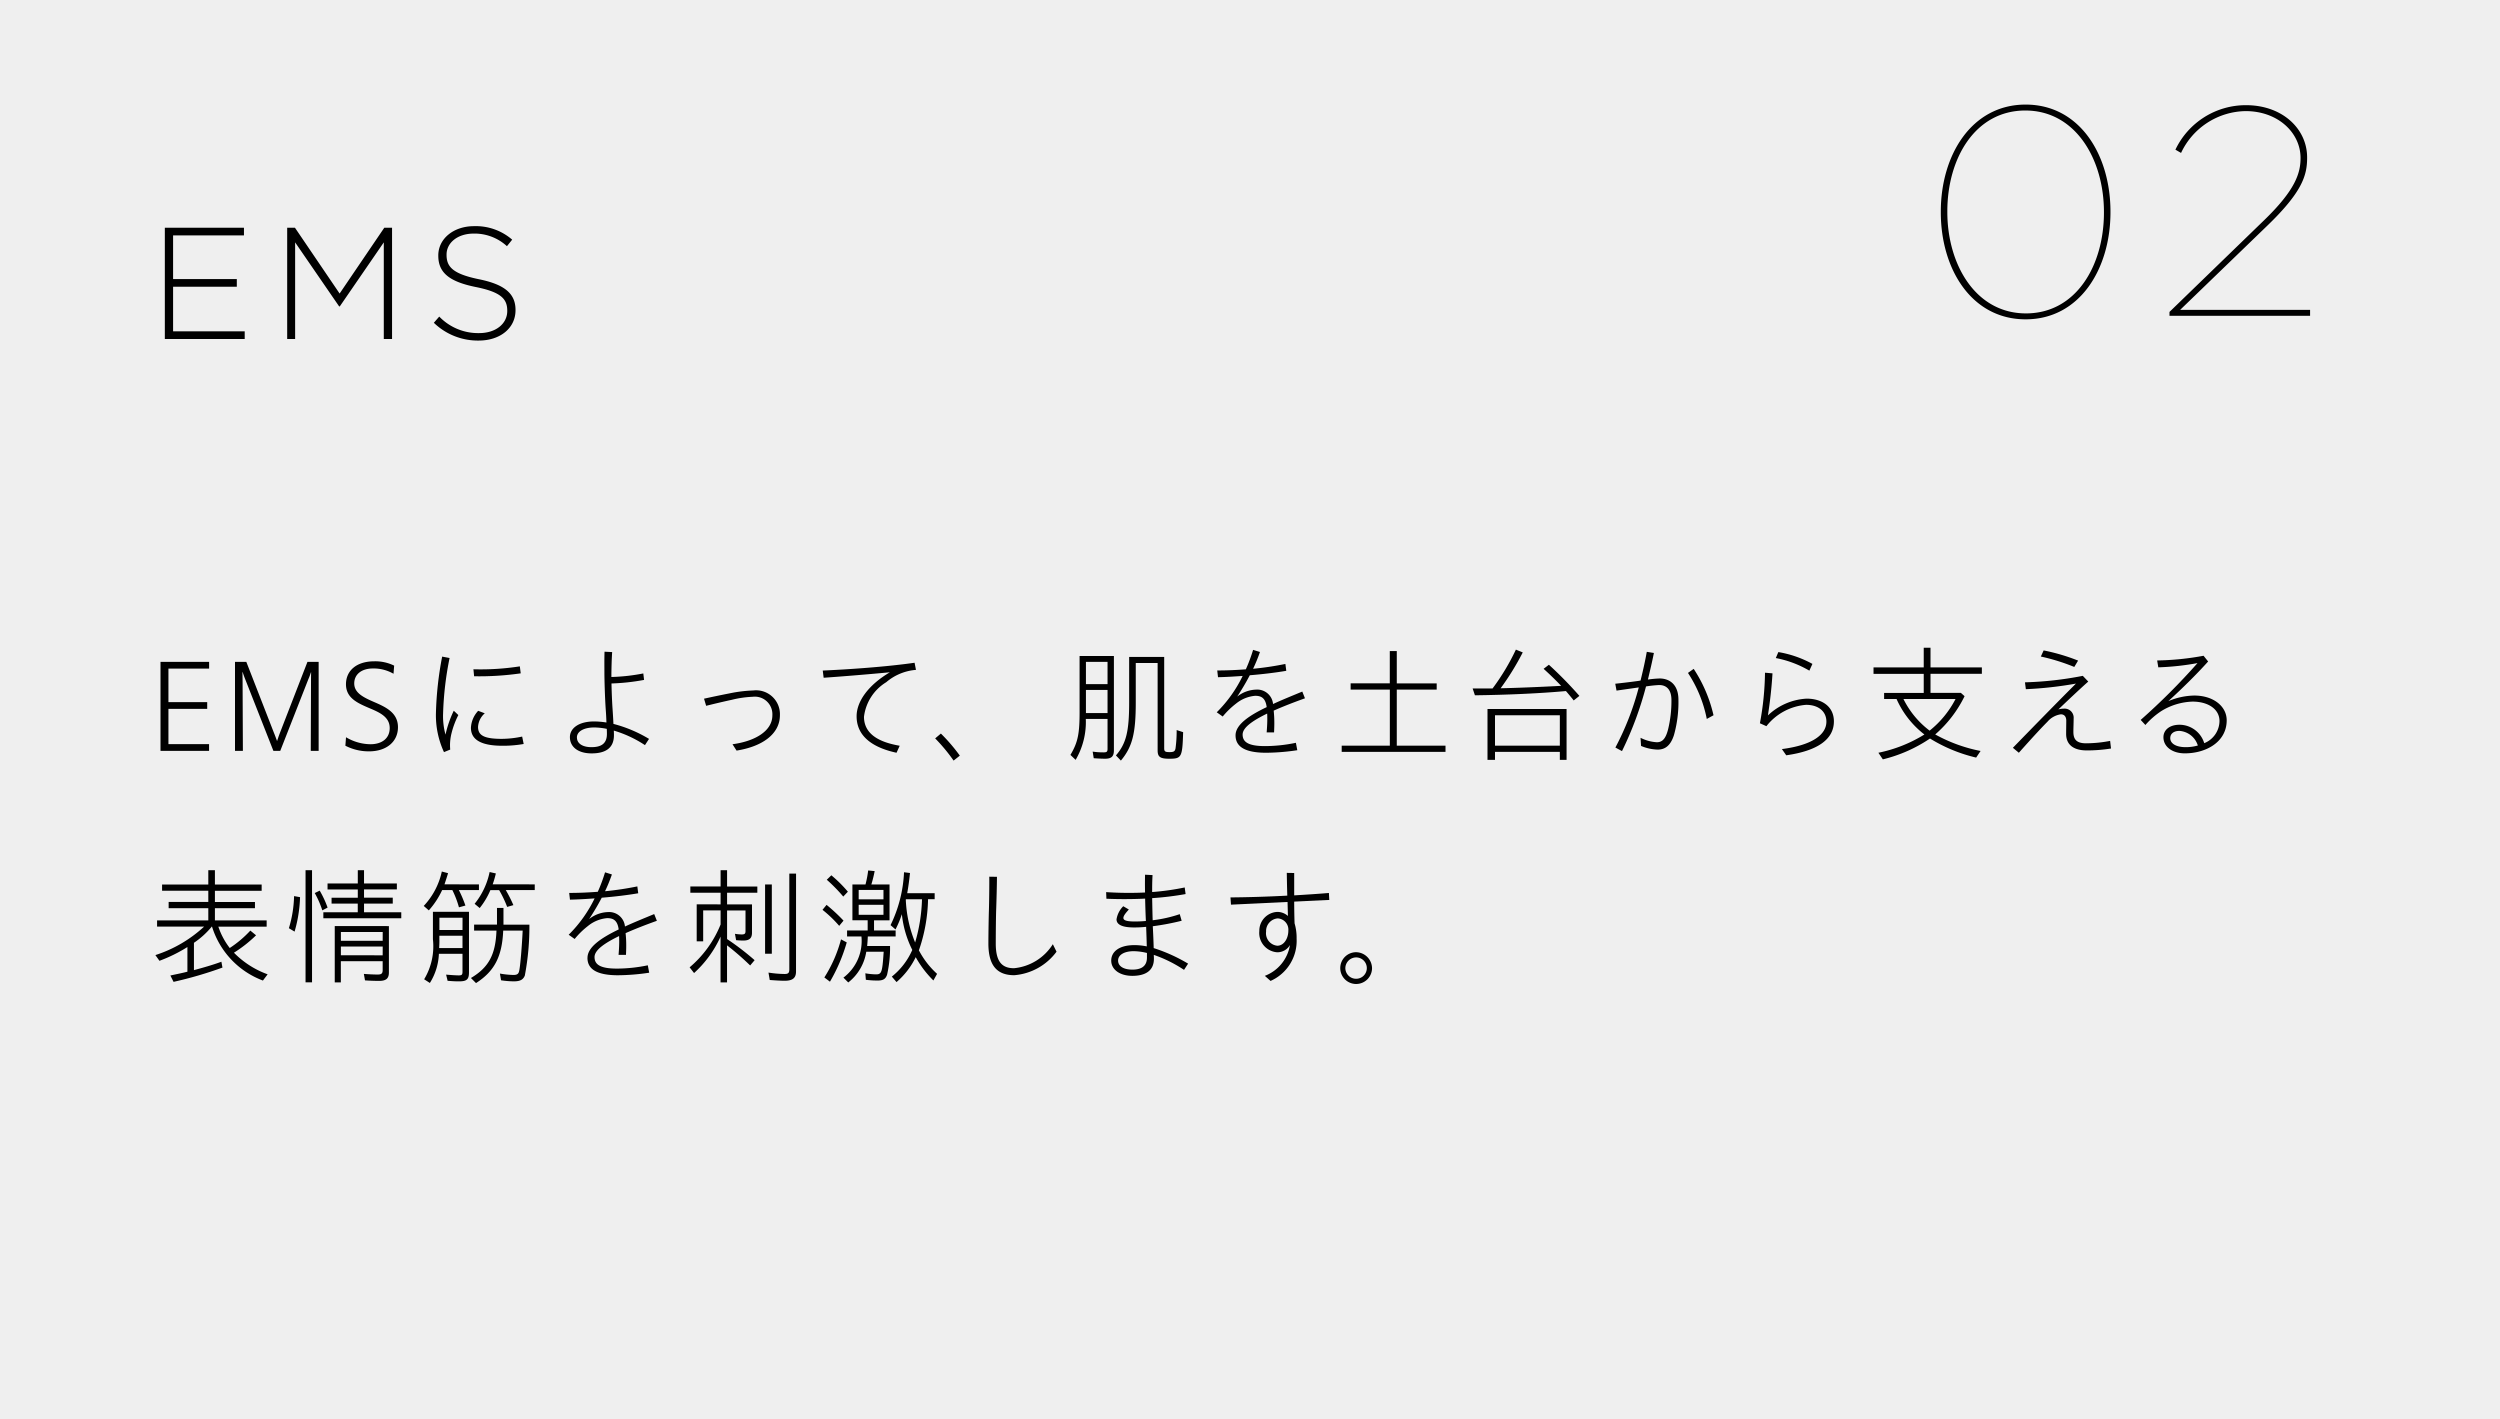 <svg xmlns="http://www.w3.org/2000/svg" width="236" height="134" viewBox="0 0 236 134">
  <g id="グループ_8377" data-name="グループ 8377" transform="translate(-573 -1809)">
    <path id="パス_16580" data-name="パス 16580" d="M0,0H236V134H0Z" transform="translate(573 1809)" fill="#efefef"/>
    <path id="パス_16584" data-name="パス 16584" d="M9.94.336c5.1,0,8.008-4.76,8.008-10.108v-.056c0-5.376-2.912-10.108-8.008-10.108S1.932-15.176,1.932-9.828v.056C1.932-4.4,4.844.336,9.94.336Zm.028-.56c-4.732,0-7.42-4.592-7.42-9.576v-.056c0-5.012,2.632-9.52,7.364-9.52s7.42,4.592,7.42,9.576v.056C17.332-4.732,14.7-.224,9.968-.224ZM23.52,0H36.792V-.56H24.528L32.76-8.512c3.248-3.136,3.752-4.7,3.752-6.384v-.056c0-2.688-2.324-4.928-5.768-4.928a7.357,7.357,0,0,0-6.664,4.2l.532.308a6.843,6.843,0,0,1,6.1-3.948c3.052,0,5.18,2.044,5.18,4.424,0,1.428-.476,3.024-3.5,5.936L23.52-.364Z" transform="translate(754.28 1838.809)"/>
    <path id="パス_16588" data-name="パス 16588" d="M1.56,0H9.1V-.72H2.34V-4.935H8.355v-.72H2.34V-9.78H9.03v-.72H1.56ZM13.11,0h.75V-9.12l4.155,6.045h.06L22.23-9.12V0h.78V-10.5h-.735L18.06-4.29,13.845-10.5H13.11ZM31.185.15c2.025,0,3.48-1.17,3.48-2.865v-.03c0-1.53-1.02-2.4-3.45-2.895-2.49-.51-3.06-1.185-3.06-2.3v-.03c0-1.095,1.02-1.98,2.565-1.98A4.52,4.52,0,0,1,33.855-8.76l.495-.615a5.234,5.234,0,0,0-3.6-1.275c-1.95,0-3.375,1.2-3.375,2.76v.03c0,1.59,1.02,2.445,3.54,2.955,2.385.48,2.97,1.125,2.97,2.235v.03c0,1.2-1.08,2.085-2.655,2.085a5.1,5.1,0,0,1-3.765-1.56l-.51.585A5.976,5.976,0,0,0,31.185.15Z" transform="translate(587 1841)"/>
    <path id="パス_16593" data-name="パス 16593" d="M1.152-.12H5.736V-.756H1.9V-4.08h3.66v-.636H1.9V-7.884h3.84V-8.52H1.152Zm7.032,0h.744L8.9-6.636c0-.3-.012-.6-.012-.912h.024c.048.168.132.4.228.648L11.808-.12h.648L15.12-6.912c.1-.216.168-.432.228-.612h.024c-.012.3-.012.6-.012.876L15.336-.12h.744v-8.4H15.024L12.42-1.8c-.1.264-.18.492-.264.756-.1-.264-.18-.5-.288-.756L9.252-8.52H8.184Zm12.648.048c1.68,0,2.736-.936,2.736-2.28,0-1.38-1.164-1.908-2.28-2.388-.96-.42-1.848-.84-1.848-1.74,0-.84.66-1.416,1.776-1.416a3.749,3.749,0,0,1,1.932.5l.06-.768a4.025,4.025,0,0,0-1.884-.408c-1.632,0-2.664.852-2.664,2.172,0,1.284,1.08,1.764,2.172,2.232,1,.42,1.956.84,1.956,1.9,0,.96-.72,1.524-1.824,1.524a4.591,4.591,0,0,1-2.3-.66l-.06.8A4.823,4.823,0,0,0,20.832-.072ZM29.268-3.5l-.432-.408a10.33,10.33,0,0,0-.78,2.256,6.511,6.511,0,0,1-.228-2,30.608,30.608,0,0,1,.612-5.232l-.7-.132a32.075,32.075,0,0,0-.588,5.34A8.283,8.283,0,0,0,27.912,0L28.5-.24a4.658,4.658,0,0,1,.132-1.572A7.9,7.9,0,0,1,29.268-3.5Zm1.488-3.66a27.684,27.684,0,0,0,4.4-.276l-.084-.66a24,24,0,0,1-4.38.276Zm4.68,6.4-.144-.708a9.387,9.387,0,0,1-1.932.216c-1.7,0-2.232-.348-2.232-1.128a1.829,1.829,0,0,1,.636-1.284L31.14-3.9a2.534,2.534,0,0,0-.684,1.6c0,1.116.936,1.7,2.988,1.7A11.317,11.317,0,0,0,35.436-.768ZM39.8-1.416C39.8-.468,40.6.12,41.844.12S43.956-.324,43.956-1.6c0-.084,0-.228-.012-.432A10.976,10.976,0,0,1,46.884-.66l.384-.588a12.67,12.67,0,0,0-3.36-1.416c-.012-.3-.048-.924-.084-1.428-.048-.7-.084-1.632-.1-2.388A20.279,20.279,0,0,0,46.8-6.816l-.072-.612a17.983,17.983,0,0,1-3.012.336v-.336c.012-.672.024-1.32.072-2.016l-.72-.036c-.024.708-.012,1.332-.012,1.944,0,.708.048,2.34.12,3.42.036.468.06.924.072,1.32a7.872,7.872,0,0,0-1.164-.1C40.6-2.892,39.8-2.232,39.8-1.416Zm.66.036c0-.6.7-.948,1.644-.948a6.322,6.322,0,0,1,1.176.132c.012.228.012.4.012.48,0,.972-.612,1.248-1.464,1.248C41.016-.468,40.464-.8,40.464-1.38Zm14.688.636.384.6c2.424-.384,4.092-1.56,4.092-3.348a2.253,2.253,0,0,0-2.52-2.328,13.208,13.208,0,0,0-2.244.276c-.8.156-1.656.336-2.4.5l.2.672c.732-.18,1.644-.4,2.412-.564a9.82,9.82,0,0,1,1.98-.288,1.66,1.66,0,0,1,1.86,1.74C58.92-2.04,57.36-1.044,55.152-.744Zm8.52-6.96.084.684c1.728-.12,3.936-.3,6.252-.516C67.992-6.348,66.864-4.8,66.864-3.384c0,2.1,1.872,3.036,3.768,3.444l.3-.66c-1.2-.216-3.372-.732-3.372-2.736A4.454,4.454,0,0,1,69.66-6.6a4.929,4.929,0,0,1,2.808-1.164l-.132-.672C69.576-8.04,65.976-7.8,63.672-7.7ZM76.02.8l.588-.468A16.647,16.647,0,0,0,74.82-1.752l-.54.456A16.5,16.5,0,0,1,76.02.8ZM88.5-3.132h2.052v2.82c0,.276-.072.336-.384.336a6.575,6.575,0,0,1-1.02-.072l.1.624C89.58.6,90,.624,90.312.624c.612,0,.84-.216.84-.8V-9.072h-3.24v5.064c.012,2.256-.144,3.06-.864,4.272l.492.468A7.075,7.075,0,0,0,88.5-3.132ZM93.216-4.68V-8.412H95.28V-.168c0,.624.24.792,1.1.792,1.164,0,1.236-.132,1.308-2.508l-.612-.2a12.055,12.055,0,0,1-.108,1.74C96.912-.072,96.8,0,96.4,0S95.9-.06,95.9-.36V-8.988H92.592V-4.68c0,2.76-.288,3.876-1.248,4.992L91.812.8C92.892-.5,93.216-1.752,93.216-4.68ZM90.552-6.42h-2.04v-2.1h2.04Zm0,2.736h-2.04V-5.868h2.04Zm12.084,2.1c0,1.08.9,1.644,2.9,1.644a20.654,20.654,0,0,0,2.928-.24l-.132-.7a14.439,14.439,0,0,1-2.916.312c-1.6,0-2.112-.4-2.112-1.092,0-.66.96-1.32,2.316-1.98.012.2.012.4.012.576,0,.4-.036.912-.06,1.2h.7c.012-.264.024-.552.024-.9a10.58,10.58,0,0,0-.06-1.152c.9-.4,1.932-.8,2.952-1.164l-.252-.636c-.96.4-1.908.78-2.76,1.176A1.5,1.5,0,0,0,104.568-5.9a2.993,2.993,0,0,0-1.776.66c.4-.612.816-1.3,1.188-2.016,1.236-.1,2.484-.252,3.444-.42l-.084-.648a28.549,28.549,0,0,1-3.048.456,15.227,15.227,0,0,0,.648-1.584l-.648-.2a15.208,15.208,0,0,1-.684,1.836c-.924.072-1.848.108-2.7.108l.072.636c.684-.012,1.488-.06,2.328-.12a12.445,12.445,0,0,1-2.448,3.432l.564.4a7.674,7.674,0,0,1,1.248-1.212,3.317,3.317,0,0,1,1.812-.744c.528,0,.972.156,1.092,1.068C103.86-3.432,102.636-2.568,102.636-1.584Zm10.02.972v.588h9.8V-.612h-4.6V-5.9h3.768v-.588h-3.768V-9.54h-.66v3.048H113.5V-5.9H117.2V-.612Zm14.244-5.4h-1.884l.216.648c3.012-.036,6.168-.18,8.592-.4.168.192.672.792.732.888l.54-.432a37.461,37.461,0,0,0-2.88-2.94l-.5.384c.6.54,1.14,1.068,1.656,1.608-2.268.12-4.332.2-5.712.228a24.757,24.757,0,0,0,2.088-3.384l-.648-.264A21.19,21.19,0,0,1,126.9-6.012Zm-.48,1.944v4.8h.708V-.024h6.12V.732h.636v-4.8Zm6.828,3.456h-6.12V-3.48h6.12Zm5.244.18.624.336A32.511,32.511,0,0,0,141.384-6.2a10.818,10.818,0,0,1,1.248-.132c.684,0,1.152.432,1.152,1.416a11.332,11.332,0,0,1-.312,2.748c-.228.912-.552,1.236-1.068,1.236a3.866,3.866,0,0,1-1.536-.42l.048.768a4.368,4.368,0,0,0,1.56.348c.732,0,1.236-.4,1.548-1.38a11.517,11.517,0,0,0,.42-3.336c0-1.344-.756-2-1.788-2a10.668,10.668,0,0,0-1.092.1c.2-.84.4-1.68.564-2.508l-.672-.108c-.144.828-.348,1.74-.588,2.712l-.216.036c-.708.1-1.572.2-2.172.264l.12.648,2.1-.3A26.331,26.331,0,0,1,138.492-.432Zm8.628-2.7.636-.348a13.413,13.413,0,0,0-1.872-4.38l-.54.384A12.117,12.117,0,0,1,147.12-3.132Zm9.684-4.56.288-.636a10.169,10.169,0,0,0-3.216-1.116l-.24.564A9.944,9.944,0,0,1,156.8-7.692Zm-4.668,4.968.612.276a5.3,5.3,0,0,1,3.744-2.016c1.188,0,1.92.636,1.92,1.584,0,1.26-1.392,2.232-4.2,2.592L154.62.3c2.964-.42,4.5-1.512,4.5-3.2,0-1.4-1.116-2.148-2.58-2.148a5.736,5.736,0,0,0-3.648,1.584c.2-1.308.348-2.592.432-3.972l-.708-.06A27.641,27.641,0,0,1,152.136-2.724Zm19.32-2.556-.348-.312H168.24v-1.8h4.848V-8H168.24V-9.852H167.6V-8h-4.74v.612h4.74v1.8H163.86v.576h1.176a8.668,8.668,0,0,0,2.628,3.348A13.281,13.281,0,0,1,163.32.06l.42.624a13.715,13.715,0,0,0,4.452-1.968,14.687,14.687,0,0,0,4.356,1.8l.42-.624a14.558,14.558,0,0,1-4.284-1.56A11.388,11.388,0,0,0,171.456-5.28Zm-5.772.264h4.92a9.249,9.249,0,0,1-2.448,2.988A8.387,8.387,0,0,1,165.684-5.016ZM181.812-8.04l.36-.6a18.656,18.656,0,0,0-3.252-.96l-.264.576A19.239,19.239,0,0,1,181.812-8.04Zm-4.656,1.452.084.648a35.847,35.847,0,0,0,4.728-.528c-1.7,1.7-3.5,3.54-5.952,6.06l.564.468c1.572-1.764,2.2-2.424,2.7-2.928a2.037,2.037,0,0,1,1.26-.7c.348,0,.516.24.516.6s-.012.78-.012,1.26c0,.84.5,1.548,1.956,1.548a14.371,14.371,0,0,0,2.28-.18l-.084-.72a12.121,12.121,0,0,1-2.28.228c-1.008,0-1.188-.492-1.188-1.1,0-.348.024-.852.024-1.248a.854.854,0,0,0-.912-.924,2.068,2.068,0,0,0-.528.072c.816-.78,1.956-1.86,2.82-2.628l-.516-.54A32.926,32.926,0,0,1,177.156-6.588ZM196.2-3c0-1.332-1.26-2.34-3.06-2.34a6.536,6.536,0,0,0-2.448.528c1.26-1.152,2.568-2.424,3.756-3.744l-.432-.54a26.171,26.171,0,0,1-4.38.444l.108.648a24.736,24.736,0,0,0,3.7-.4,61.1,61.1,0,0,1-5.364,5.364l.444.48a7.37,7.37,0,0,1,1.512-1.32,5.96,5.96,0,0,1,2.94-.888c1.488,0,2.544.72,2.544,1.836a2.284,2.284,0,0,1-1.44,2.088,2.452,2.452,0,0,0-2.328-1.74c-.984,0-1.524.528-1.524,1.176,0,.912.852,1.524,2.016,1.524C194.232.12,196.2-.948,196.2-3Zm-5.328,1.68c0-.468.4-.684.864-.684a1.963,1.963,0,0,1,1.74,1.38,4.107,4.107,0,0,1-1.152.156C191.436-.468,190.872-.8,190.872-1.32ZM6.612,16.476h4.56v-.588H6.288V14.736h3.78v-.588H6.288V13.092H10.7V12.5H6.288V11.148H5.664V12.5H1.3v.588H5.664v1.056H1.92v.588H5.664v1.152H.828v.588h4.44a12.318,12.318,0,0,1-4.6,2.688l.384.54a14.192,14.192,0,0,0,2.64-1.3v2.328c-.5.132-1.068.24-1.608.36l.3.6A37.352,37.352,0,0,0,7,20.34l-.1-.552c-.816.3-1.692.552-2.592.792V18a7.832,7.832,0,0,0,1.7-1.548,7.952,7.952,0,0,0,4.812,5.112l.444-.588a8.514,8.514,0,0,1-3.18-2.04,12.466,12.466,0,0,0,2.088-1.644l-.54-.444a10.43,10.43,0,0,1-1.944,1.644A6.775,6.775,0,0,1,6.612,16.476Zm8.844-5.328h-.612V21.732h.612Zm1.068,3.972v.564H23.88V15.12H20.364V14.3h2.712V13.74H20.364v-.78h3.1V12.4h-3.1V11.148h-.588V12.4H16.92v.564h2.856v.78H17.3V14.3h2.472v.816Zm-.1-.18.5-.264a9.265,9.265,0,0,0-.744-1.6l-.468.228A8.927,8.927,0,0,1,16.428,14.94Zm-3.156,1.68.54.324a12.865,12.865,0,0,0,.516-3.252l-.564-.1A11.188,11.188,0,0,1,13.272,16.62Zm4.332-.2v5.316h.576v-2h3.948v.84c0,.324-.12.42-.468.42-.372,0-.864-.024-1.308-.06l.108.612c.336.024.864.048,1.332.048.66,0,.924-.228.924-.792v-4.38Zm4.524,1.392H18.18V16.98h3.948Zm0,1.368H18.18v-.828h3.948Zm7.188-6.156h1.9v-.54H27.96c.132-.4.228-.684.336-1.056l-.588-.156A6.842,6.842,0,0,1,26,14.52l.48.42a7.716,7.716,0,0,0,1.26-1.92h.96a8.787,8.787,0,0,1,.624,1.632l.612-.168A11.642,11.642,0,0,0,29.316,13.02Zm4.428,0H36.48v-.54H32.508a8.915,8.915,0,0,0,.3-1.032l-.588-.132a7,7,0,0,1-1.416,3l.48.4a7.174,7.174,0,0,0,1.008-1.692h.828a10.429,10.429,0,0,1,.756,1.584l.588-.168A12.8,12.8,0,0,0,33.744,13.02Zm2.232,3.264H33.528V14.712h-.612v1.572h-2.16v.564h2.112c-.084,2.268-.732,3.48-2.412,4.476l.48.48c1.752-1.128,2.46-2.508,2.568-4.956H35.34c-.072,1.5-.216,3.276-.324,3.78-.06.312-.192.408-.552.408a8.158,8.158,0,0,1-1.272-.132l.108.636a8.826,8.826,0,0,0,1.188.1c.612,0,.9-.156,1.056-.552A24.826,24.826,0,0,0,35.976,16.284Zm-8.544,2.748h2.232v1.692c0,.288-.072.348-.348.348-.312,0-.768-.036-1.2-.072l.144.588h.084a9.579,9.579,0,0,0,1.008.048c.72,0,.924-.192.924-.852V15.072H26.868v2.592a6.039,6.039,0,0,1-.828,3.78l.54.348A5.6,5.6,0,0,0,27.432,19.032Zm2.232-2.244H27.48V15.636h2.184Zm-2.184.948v-.408h2.184v1.164H27.456C27.48,18.048,27.48,18.024,27.48,17.736Zm13.98,1.68c0,1.08.9,1.644,2.9,1.644a20.654,20.654,0,0,0,2.928-.24l-.132-.7a14.439,14.439,0,0,1-2.916.312c-1.6,0-2.112-.4-2.112-1.092,0-.66.96-1.32,2.316-1.98.012.2.012.4.012.576,0,.4-.036.912-.06,1.2h.7c.012-.264.024-.552.024-.9a10.578,10.578,0,0,0-.06-1.152c.9-.4,1.932-.8,2.952-1.164l-.252-.636c-.96.4-1.908.78-2.76,1.176A1.5,1.5,0,0,0,43.392,15.1a2.993,2.993,0,0,0-1.776.66c.4-.612.816-1.3,1.188-2.016,1.236-.1,2.484-.252,3.444-.42l-.084-.648a28.549,28.549,0,0,1-3.048.456,15.227,15.227,0,0,0,.648-1.584l-.648-.2a15.207,15.207,0,0,1-.684,1.836c-.924.072-1.848.108-2.7.108l.072.636c.684-.012,1.488-.06,2.328-.12a12.445,12.445,0,0,1-2.448,3.432l.564.4A7.674,7.674,0,0,1,41.5,16.416a3.317,3.317,0,0,1,1.812-.744c.528,0,.972.156,1.092,1.068C42.684,17.568,41.46,18.432,41.46,19.416Zm12.564-2v4.32h.612V18.24a26.053,26.053,0,0,1,2.184,1.9l.42-.5a24.494,24.494,0,0,0-2.6-1.992v-2.7h1.74V16.9c0,.24-.084.312-.36.312a4.332,4.332,0,0,1-.636-.06l.108.6c.276.024.444.036.672.036.588,0,.828-.216.828-.744V14.376H54.636v-1.1h2.856v-.588H54.636V11.148h-.612v1.536H51.168v.588h2.856v1.1H51.768v3.492h.612V14.94h1.644v1.332A10.34,10.34,0,0,1,51.1,20.316l.42.54A10.478,10.478,0,0,0,54.024,17.412Zm7.128-5.952h-.636V20.5c0,.348-.1.444-.444.444a10.332,10.332,0,0,1-1.524-.132l.12.7c.5.036,1.02.072,1.4.072.756,0,1.08-.252,1.08-.876ZM58.86,12.492h-.636v6.54h.636ZM67.92,17.4h2.628v-.564h-2.04v-.96h1.464V12.492H68.256a12.038,12.038,0,0,0,.312-1.26l-.612-.06a10.225,10.225,0,0,1-.252,1.32H66.468v3.384h1.44v.96H65.964V17.4H67.32a4.331,4.331,0,0,1-1.7,3.888l.456.456a4.571,4.571,0,0,0,1.7-2.9H69.42L69.408,19c-.12,1.8-.192,1.98-.72,1.98a6.38,6.38,0,0,1-1-.1l.048.612a8.625,8.625,0,0,0,1.092.072c.528,0,.768-.132.912-.552A11.3,11.3,0,0,0,70.02,18.3H67.86c.024-.264.036-.372.06-.864Zm5.688-3.516h.624V13.32H71.64c.108-.6.18-1.128.264-1.908l-.564-.072a12.639,12.639,0,0,1-1.272,4.992l.468.408a9.5,9.5,0,0,0,.6-1.44,9.732,9.732,0,0,0,.984,3.372,6.593,6.593,0,0,1-1.932,2.52l.444.516a7.311,7.311,0,0,0,1.812-2.352,9.649,9.649,0,0,0,1.668,2.2l.348-.624a7.972,7.972,0,0,1-1.716-2.22A15.573,15.573,0,0,0,73.608,13.884Zm-8-.252.432-.456a12.544,12.544,0,0,0-1.56-1.548l-.432.42A15.113,15.113,0,0,1,65.6,13.632ZM69.4,13.9h-2.34v-.888H69.4Zm2.112.036v-.048h1.524a15.786,15.786,0,0,1-.648,4.08A11.875,11.875,0,0,1,71.508,13.932ZM69.4,15.36h-2.34v-.948H69.4ZM65.22,16.4l.408-.492a16.7,16.7,0,0,0-1.6-1.488l-.384.468A11.406,11.406,0,0,1,65.22,16.4Zm-1.4,4.872.528.4a16.137,16.137,0,0,0,1.584-3.708l-.54-.288A12.737,12.737,0,0,1,63.816,21.276Zm16.3-9.5-.732-.012c.012.672-.012,2.5-.036,3.228-.024.78-.048,2.3-.048,3.072,0,1.992.732,3,2.448,3a5.514,5.514,0,0,0,3.984-2.22l-.348-.708A4.874,4.874,0,0,1,81.72,20.4C80.532,20.4,80,19.716,80,18.06c0-.744.012-2.3.036-3.108C80.064,14.232,80.112,12.444,80.112,11.772ZM90.9,19.68c0,.84.8,1.44,2,1.44,1.116,0,2.028-.408,2.028-1.608,0-.084,0-.216-.012-.372a12.438,12.438,0,0,1,2.856,1.416l.384-.588A15.271,15.271,0,0,0,94.908,18.5c-.012-.576-.048-1.368-.084-2.064a23.37,23.37,0,0,0,2.724-.516l-.18-.624a12.412,12.412,0,0,1-2.556.576c-.024-.744-.036-1.536-.048-2.088A28.371,28.371,0,0,0,97.92,13.4l-.084-.624a23.66,23.66,0,0,1-3.072.432c0-.528,0-.948.036-1.6l-.708-.036c-.012.684-.012,1.056,0,1.68-.5.024-1.008.036-1.524.036-.708,0-1.416-.024-2.148-.072l.024.624q.81.036,1.656.036c.66,0,1.332-.012,2-.048.012.564.036,1.4.072,2.112-.372.036-.72.048-1.032.048-.768,0-1.092-.1-1.092-.336,0-.18.18-.432.516-.792l-.528-.312a2.236,2.236,0,0,0-.636,1.236c0,.48.492.768,1.656.768a10.234,10.234,0,0,0,1.14-.06c.024.6.048,1.308.06,1.848a5.816,5.816,0,0,0-1.2-.12C91.632,18.228,90.9,18.852,90.9,19.68Zm.648,0c0-.564.624-.888,1.476-.888a5.513,5.513,0,0,1,1.248.168v.432c0,.912-.66,1.14-1.38,1.14C92.1,20.532,91.548,20.232,91.548,19.68ZM105.4,21.12l.54.48a4.138,4.138,0,0,0,2.46-3.984,4.784,4.784,0,0,0-.192-1.452c-.024-.636-.036-1.548-.036-2.052l3.312-.156-.036-.66c-.96.084-2.1.156-3.276.228V11.412l-.7-.012c.012.7.024,1.344.048,2.148-1.848.1-3.78.156-5.364.168l.048.684,5.34-.252.036,1.32a1.507,1.507,0,0,0-1-.384,1.78,1.78,0,0,0-1.7,1.812,1.825,1.825,0,0,0,1.692,2,1.379,1.379,0,0,0,1.2-.684A3.756,3.756,0,0,1,105.4,21.12Zm.12-4.152a1.2,1.2,0,0,1,1.1-1.272,1.065,1.065,0,0,1,1,1.152c0,.732-.408,1.428-1.044,1.428A1.181,1.181,0,0,1,105.516,16.968Zm8.5,1.92a1.5,1.5,0,1,0,1.5,1.5A1.532,1.532,0,0,0,114.012,18.888Zm0,.492a1.008,1.008,0,0,1,0,2.016A1.014,1.014,0,0,1,113,20.388,1.03,1.03,0,0,1,114.012,19.38Z" transform="translate(587 1880)"/>
  </g>
</svg>
